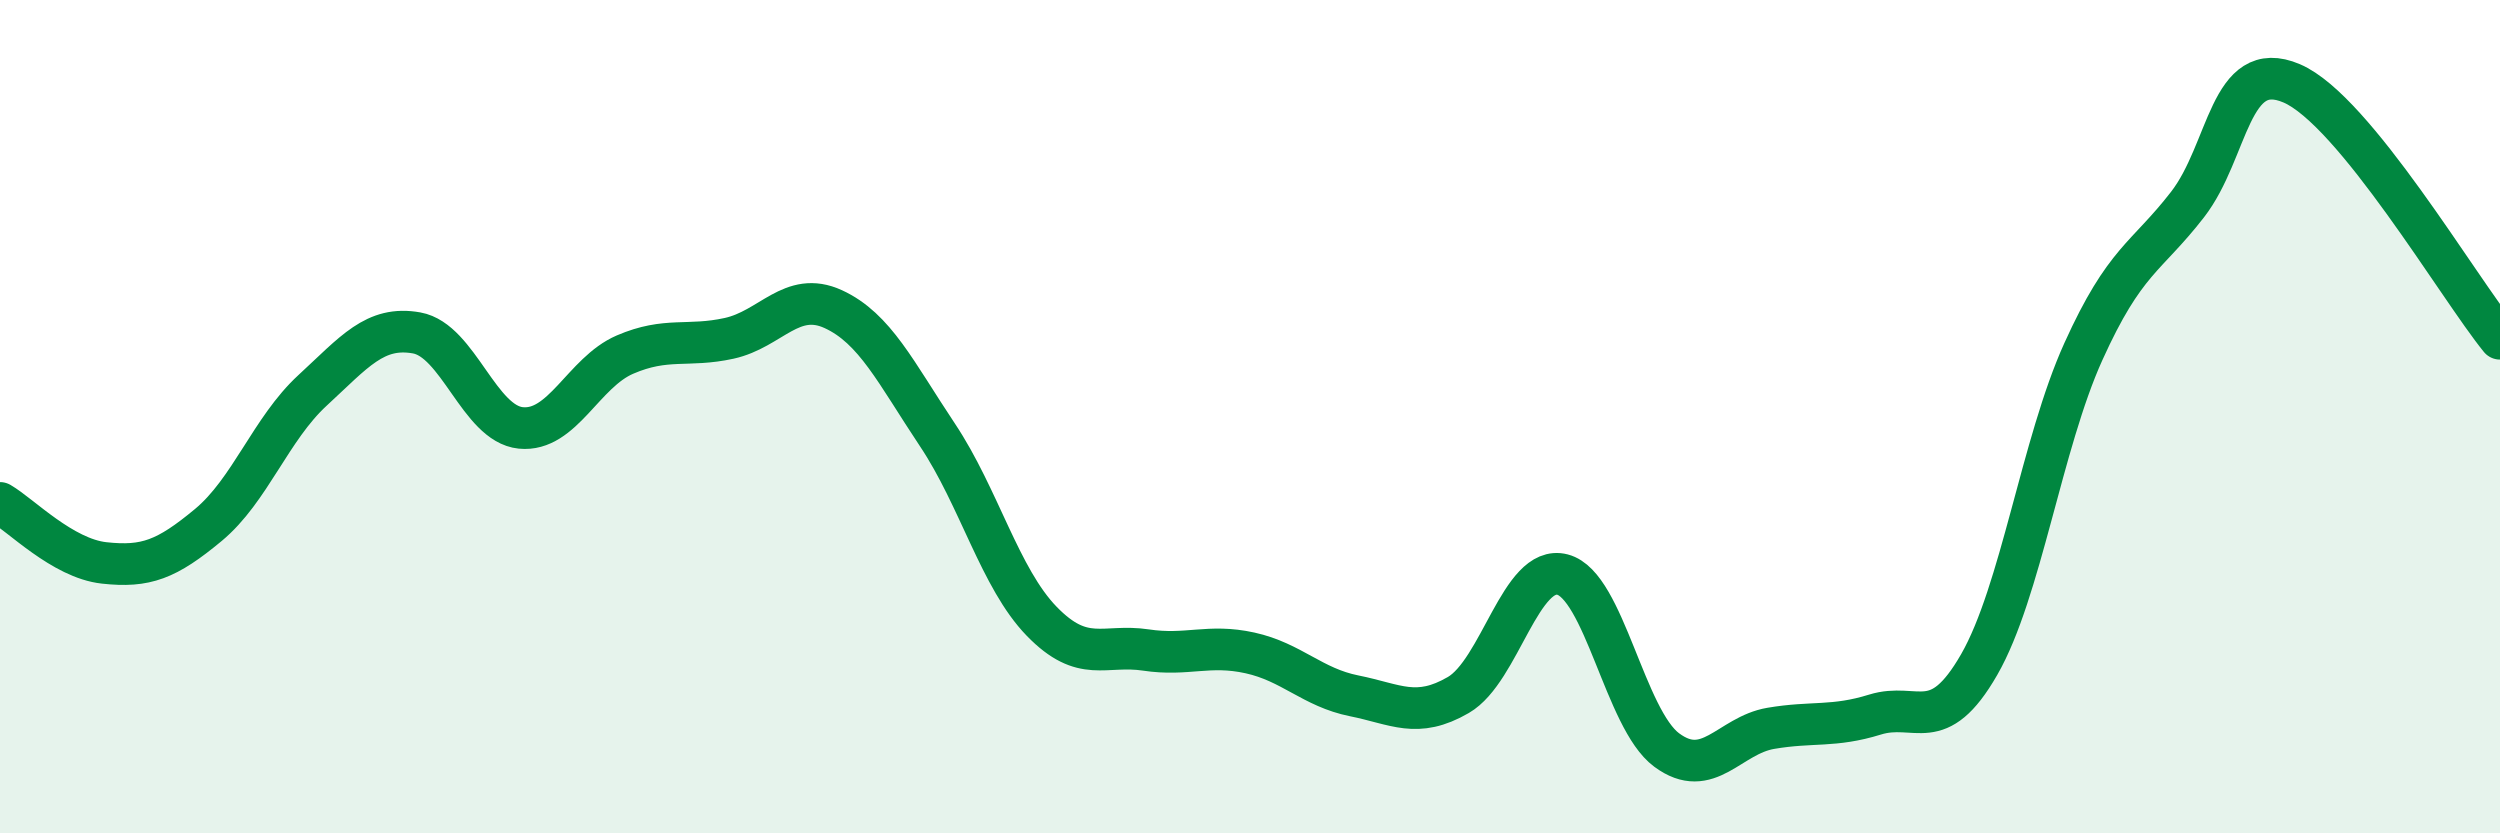 
    <svg width="60" height="20" viewBox="0 0 60 20" xmlns="http://www.w3.org/2000/svg">
      <path
        d="M 0,12.07 C 0.5,12.36 1.5,13.4 2.5,13.51 C 3.5,13.62 4,13.43 5,12.6 C 6,11.77 6.5,10.29 7.5,9.37 C 8.5,8.45 9,7.81 10,7.99 C 11,8.17 11.5,10.17 12.5,10.27 C 13.5,10.37 14,8.94 15,8.51 C 16,8.08 16.5,8.34 17.5,8.12 C 18.5,7.9 19,6.96 20,7.42 C 21,7.88 21.5,8.94 22.5,10.44 C 23.5,11.94 24,13.88 25,14.91 C 26,15.94 26.5,15.45 27.5,15.6 C 28.5,15.75 29,15.45 30,15.67 C 31,15.89 31.5,16.5 32.5,16.7 C 33.5,16.9 34,17.26 35,16.68 C 36,16.1 36.5,13.53 37.5,13.79 C 38.5,14.05 39,17.26 40,18 C 41,18.74 41.5,17.65 42.5,17.48 C 43.5,17.31 44,17.46 45,17.15 C 46,16.84 46.5,17.69 47.5,15.95 C 48.5,14.21 49,10.65 50,8.44 C 51,6.23 51.5,6.2 52.5,4.91 C 53.5,3.62 53.5,1.36 55,2 C 56.5,2.64 59,6.9 60,8.13L60 20L0 20Z"
        fill="#008740"
        opacity="0.1"
        stroke-linecap="round"
        stroke-linejoin="round"
      />
      <path
        d="M 0,12.07 C 0.5,12.36 1.5,13.4 2.5,13.51 C 3.5,13.62 4,13.43 5,12.6 C 6,11.77 6.5,10.29 7.5,9.37 C 8.5,8.45 9,7.81 10,7.99 C 11,8.17 11.5,10.17 12.5,10.27 C 13.5,10.37 14,8.94 15,8.51 C 16,8.08 16.5,8.34 17.5,8.12 C 18.5,7.9 19,6.96 20,7.42 C 21,7.88 21.5,8.94 22.5,10.44 C 23.5,11.94 24,13.88 25,14.91 C 26,15.94 26.5,15.45 27.5,15.6 C 28.5,15.75 29,15.45 30,15.67 C 31,15.89 31.5,16.5 32.5,16.7 C 33.5,16.9 34,17.26 35,16.68 C 36,16.1 36.5,13.53 37.5,13.79 C 38.5,14.05 39,17.26 40,18 C 41,18.74 41.5,17.65 42.5,17.48 C 43.5,17.31 44,17.46 45,17.15 C 46,16.84 46.5,17.69 47.5,15.95 C 48.5,14.21 49,10.65 50,8.44 C 51,6.23 51.5,6.2 52.5,4.91 C 53.5,3.62 53.5,1.36 55,2 C 56.5,2.64 59,6.9 60,8.13"
        stroke="#008740"
        stroke-width="1"
        fill="none"
        stroke-linecap="round"
        stroke-linejoin="round"
      />
    </svg>
  